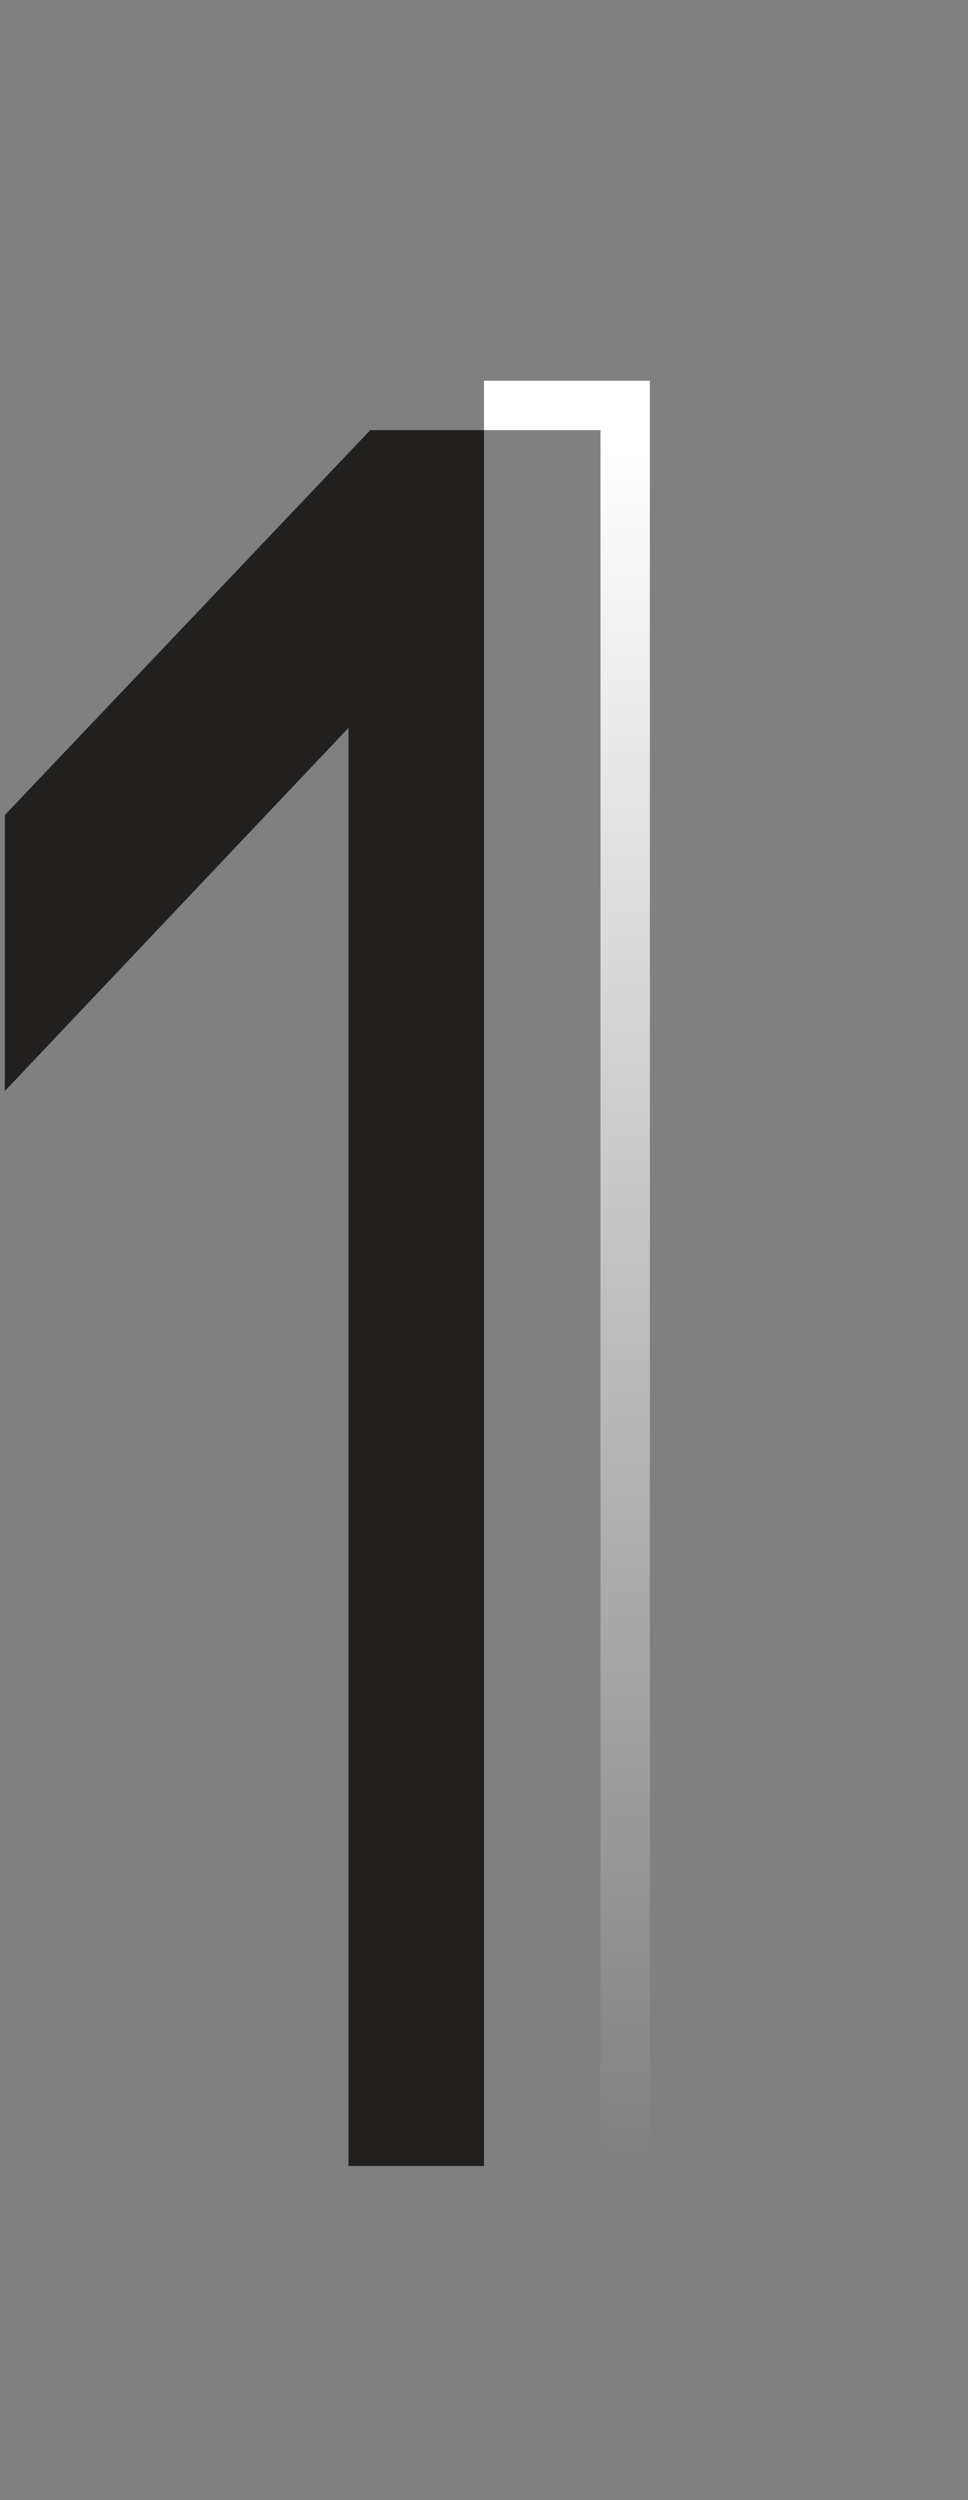 <svg width="98" height="253" viewBox="0 0 98 253" fill="none" xmlns="http://www.w3.org/2000/svg">
    <rect x="0" y="0" width="98" height="253" fill="#808080" stroke="none"/>
    <g clip-path="url(#clip0_1_145255)">
        <path d="M59.043 219.194H35.278V73.664L0.488 110.414V82.484L37.483 43.529H59.043V219.194Z" fill="#22201F"/>
    </g>
    <g clip-path="url(#clip1_1_145255)">
        <path d="M60.793 221.694H63.293V219.194V43.529V41.029H60.793H39.233H38.16L37.42 41.808L0.425 80.763L-0.262 81.486V82.484V110.414V116.692L4.054 112.133L34.528 79.942V219.194V221.694H37.028H60.793Z" stroke="url(#paint0_linear_1_145255)" stroke-width="5"/>
    </g>
    <defs>
        <linearGradient id="paint0_linear_1_145255" x1="42.358" y1="44.812" x2="42.358" y2="219.194" gradientUnits="userSpaceOnUse">
            <stop stop-color="white"/>
            <stop offset="1" stop-color="white" stop-opacity="0"/>
        </linearGradient>
        <clipPath id="clip0_1_145255">
            <rect width="49" height="252" fill="white" transform="translate(0 0.444)"/>
        </clipPath>
        <clipPath id="clip1_1_145255">
            <rect width="49" height="252" fill="white" transform="translate(49 0.444)"/>
        </clipPath>
    </defs>
</svg>
